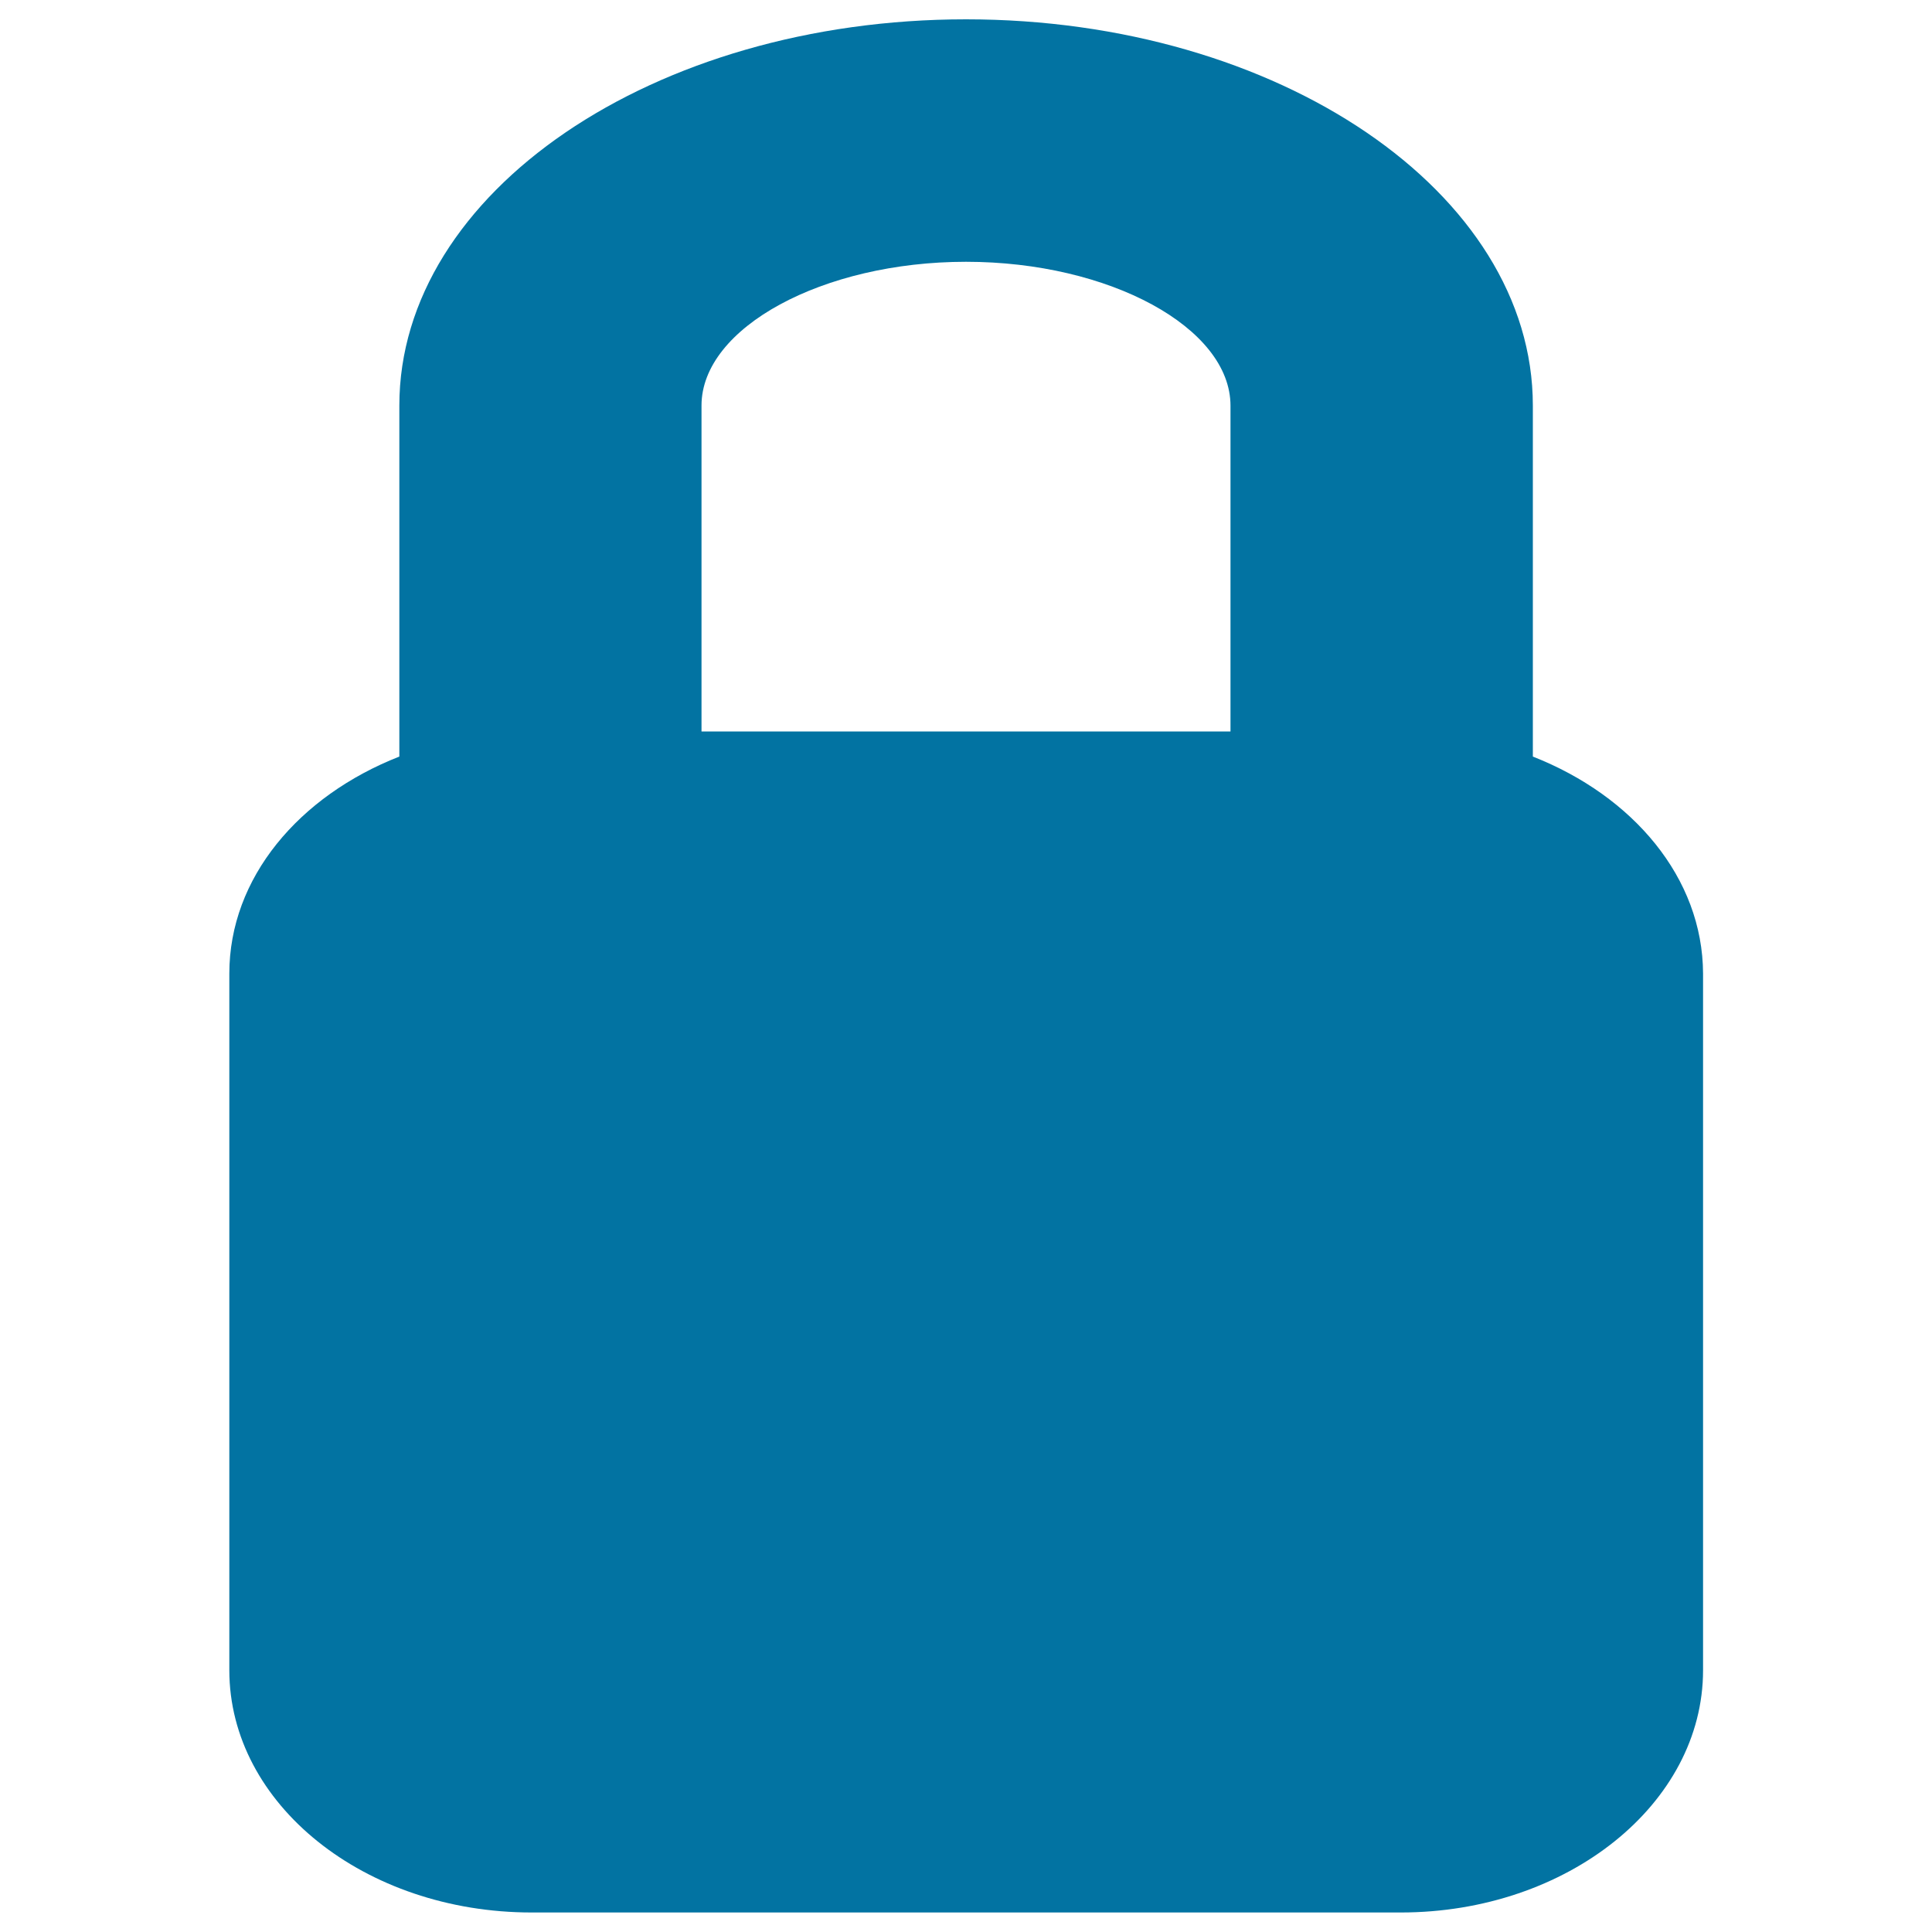 <svg xmlns="http://www.w3.org/2000/svg" viewBox="0 0 1000 1000" style="fill:#0273a2">
<title>Lock Rectangular Padlock Shape SVG icon</title>
<g><path d="M793.4,391.6V209.9C793.4,99.6,661.7,10,500,10c-161.8,0-293.3,89.6-293.3,199.9v181.7c-52,20.4-88,62.8-88,112.3v360.6c0,69.3,70,125.4,156.5,125.4h449.8c86.3,0,156.5-56.2,156.5-125.4V503.9C881.3,454.4,845.3,412,793.4,391.6z M500,135.5c74.2,0,136.9,34.1,136.9,74.5v168.6H363.1V209.9C363.1,169.6,425.8,135.5,500,135.5z"/></g>
</svg>